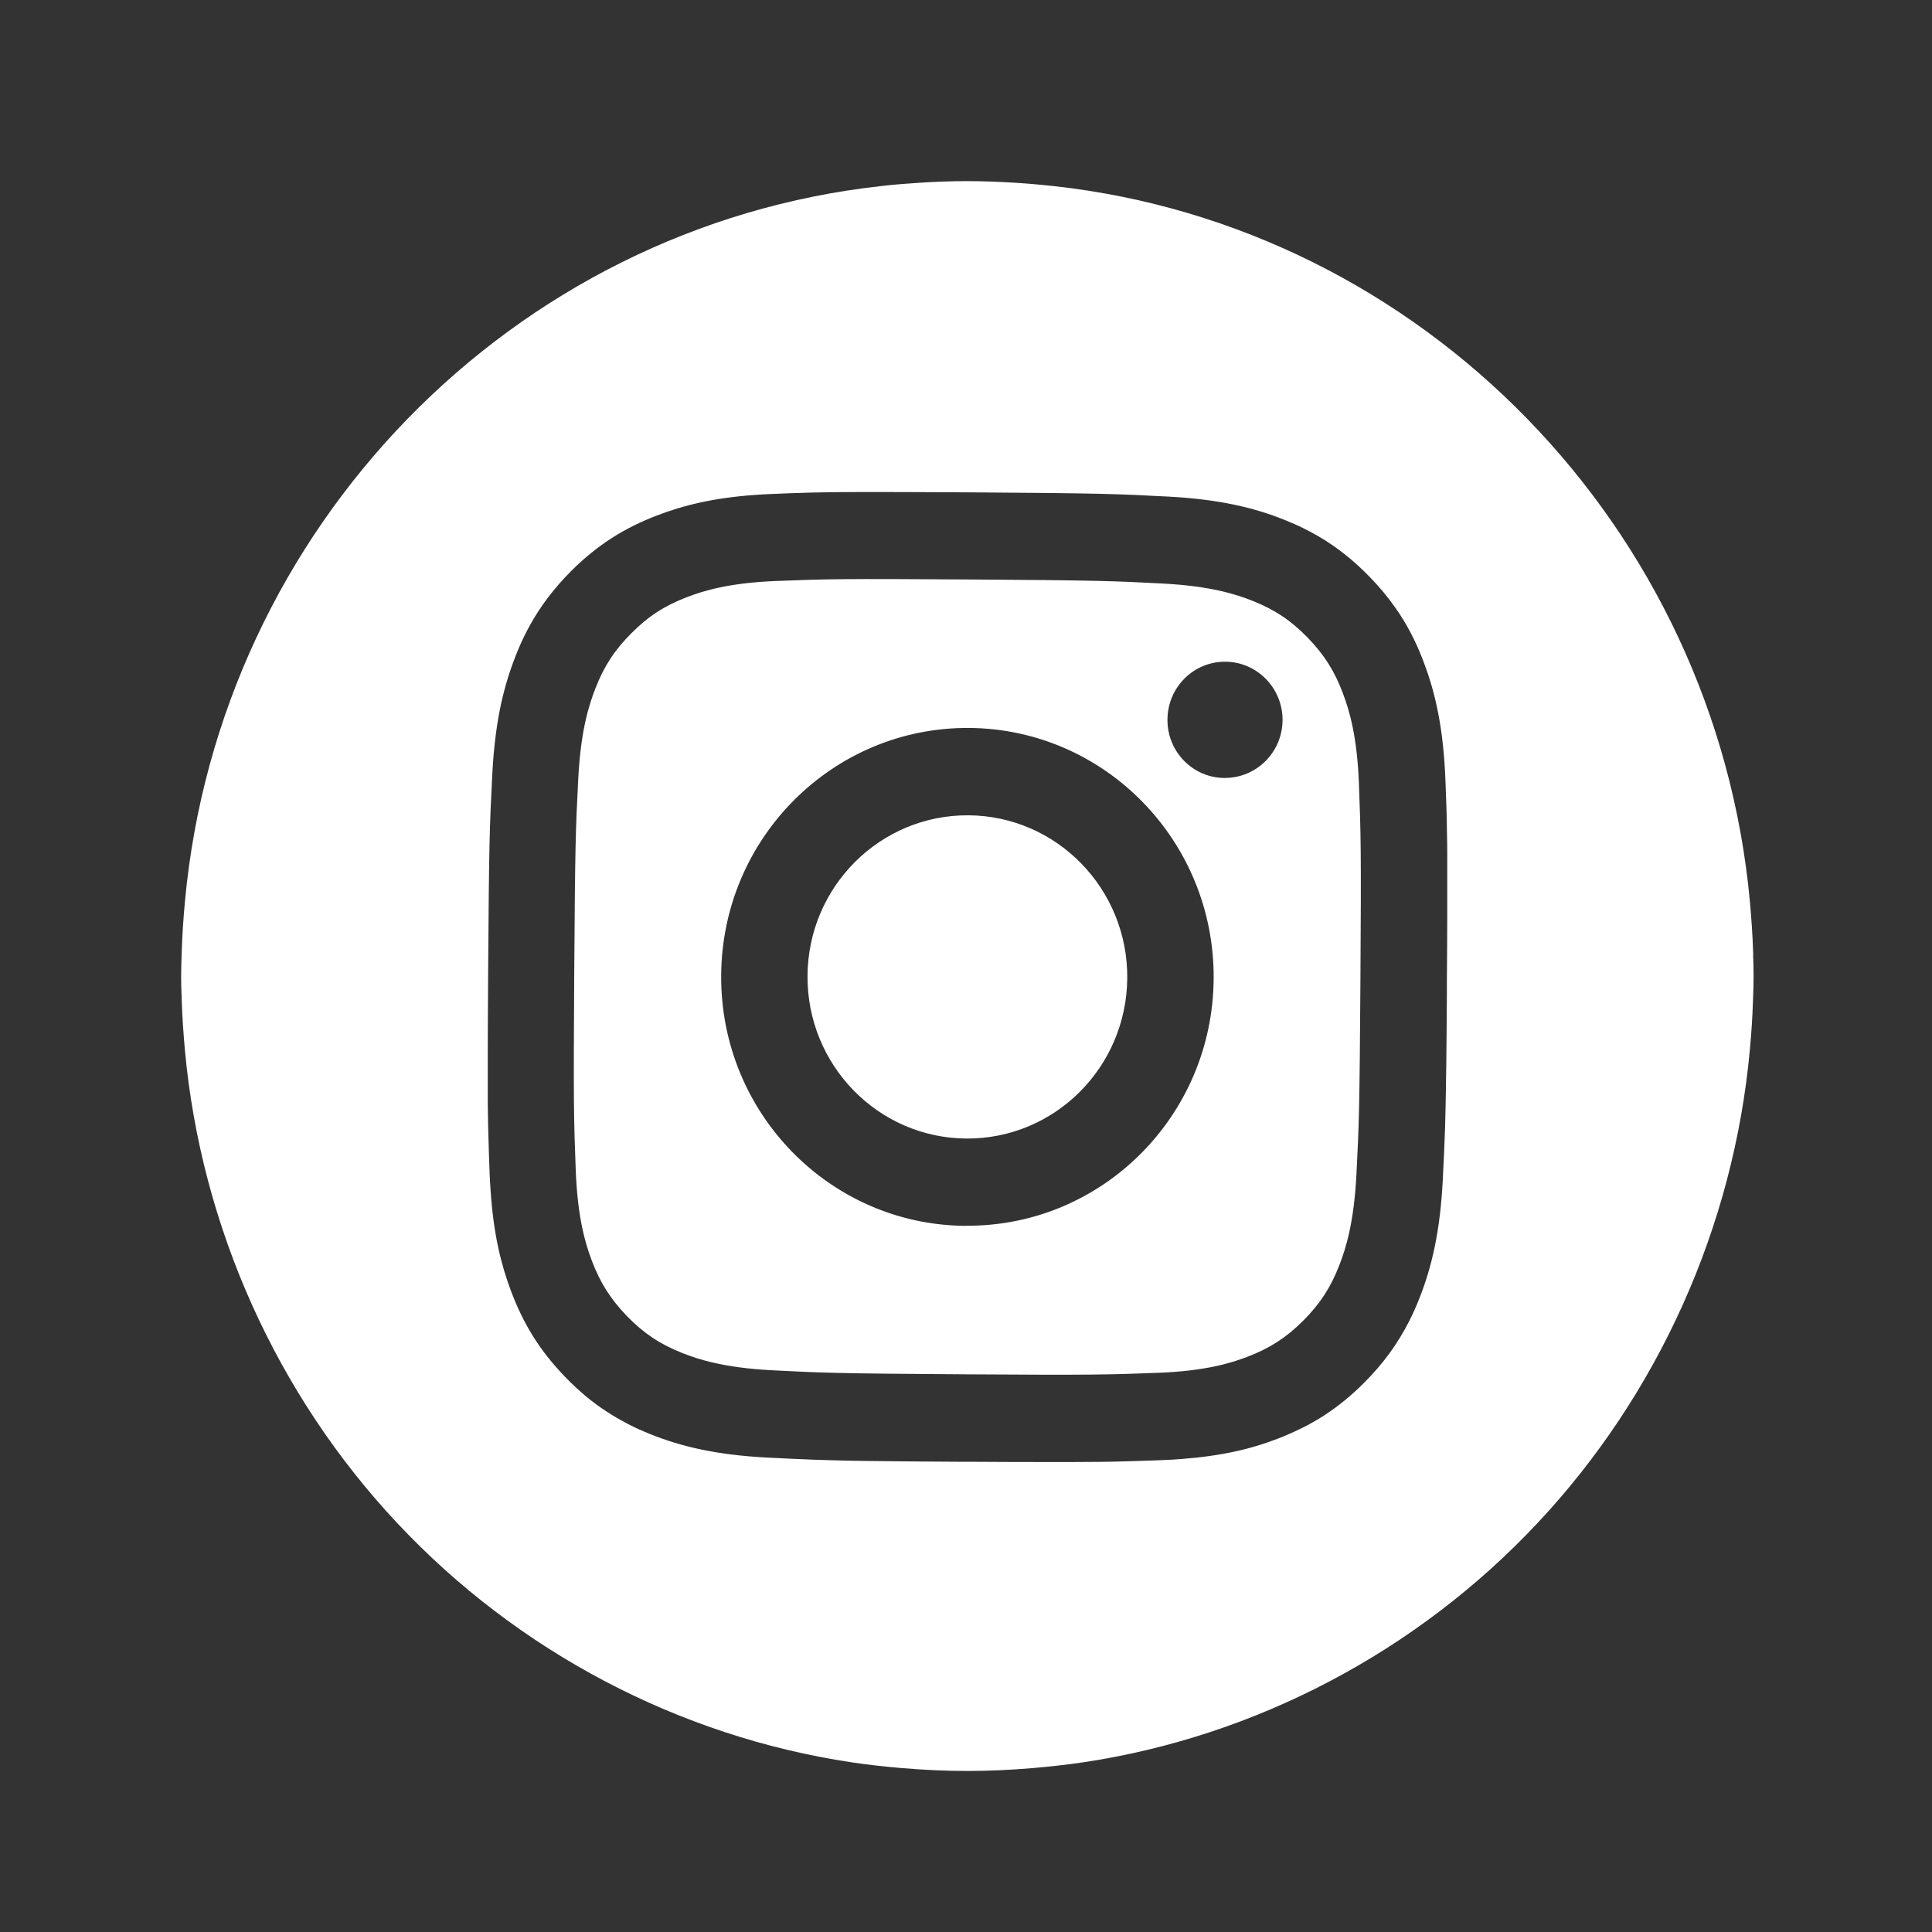 <svg width="32" height="32" viewBox="0 0 32 32" fill="none" xmlns="http://www.w3.org/2000/svg">
<rect x="0" y="0" width="32" height="32" fill="#333333" stroke="none"/>
<path d="M22.244 11.487C22.103 11.11 21.931 10.842 21.657 10.559C21.38 10.276 21.117 10.1 20.747 9.952C20.468 9.841 20.047 9.708 19.274 9.666C18.436 9.622 18.185 9.612 16.065 9.598C13.945 9.584 13.694 9.59 12.856 9.623C12.082 9.654 11.66 9.782 11.379 9.89C11.007 10.033 10.741 10.205 10.461 10.485C10.182 10.764 10.007 11.029 9.861 11.404C9.751 11.687 9.618 12.111 9.578 12.893C9.534 13.74 9.525 13.994 9.511 16.137C9.497 18.282 9.504 18.536 9.536 19.381C9.566 20.164 9.693 20.59 9.8 20.874C9.941 21.249 10.113 21.517 10.387 21.802C10.664 22.085 10.927 22.261 11.297 22.409C11.577 22.52 11.997 22.653 12.77 22.695C13.607 22.739 13.859 22.749 15.979 22.763C18.1 22.777 18.352 22.769 19.189 22.738C19.962 22.707 20.385 22.579 20.665 22.471C21.037 22.328 21.303 22.155 21.583 21.877C21.862 21.597 22.037 21.332 22.183 20.957C22.293 20.674 22.425 20.25 22.466 19.467C22.51 18.62 22.519 18.366 22.533 16.223C22.547 14.079 22.54 13.825 22.508 12.979C22.478 12.195 22.351 11.77 22.244 11.487ZM15.996 20.304C13.744 20.29 11.929 18.432 11.945 16.154C11.959 13.878 13.798 12.043 16.049 12.057C18.301 12.072 20.116 13.93 20.102 16.207C20.088 18.485 18.25 20.318 15.998 20.302L15.996 20.304ZM20.283 12.886C19.757 12.883 19.332 12.45 19.337 11.917C19.34 11.385 19.769 10.956 20.296 10.96C20.822 10.963 21.246 11.398 21.243 11.928C21.24 12.461 20.809 12.888 20.283 12.885V12.886Z" fill="white"/>
<path d="M16.04 13.504C14.579 13.494 13.384 14.684 13.375 16.163C13.366 17.642 14.544 18.848 16.006 18.858C17.469 18.867 18.661 17.677 18.671 16.198C18.68 14.719 17.502 13.514 16.04 13.504Z" fill="white"/>
<path d="M29.039 15.817L29.036 15.738C29.028 15.493 29.011 15.237 28.984 14.934C28.414 8.737 23.561 3.751 17.443 3.081C17.236 3.059 17.025 3.04 16.818 3.027C16.526 3.01 16.266 3 16.023 3C15.779 3 15.52 3.008 15.227 3.027C15.02 3.04 14.809 3.057 14.602 3.081C8.486 3.751 3.633 8.737 3.063 14.934C3.035 15.239 3.019 15.493 3.011 15.738L3.008 15.816C3.005 15.927 3 16.044 3 16.165C3 16.286 3.003 16.403 3.008 16.507L3.011 16.594C3.019 16.837 3.036 17.093 3.063 17.398C3.332 20.318 4.581 23.099 6.583 25.231C8.577 27.357 11.249 28.761 14.101 29.189C14.362 29.228 14.632 29.259 14.927 29.284C15.691 29.349 16.354 29.349 17.118 29.284C17.412 29.259 17.682 29.227 17.945 29.189C20.798 28.761 23.468 27.357 25.462 25.231C27.464 23.099 28.714 20.318 28.982 17.398C29.011 17.093 29.026 16.839 29.034 16.596L29.037 16.516C29.041 16.411 29.045 16.292 29.045 16.167C29.045 16.041 29.041 15.922 29.037 15.817H29.039ZM23.938 18.546C23.938 18.591 23.935 18.635 23.935 18.677C23.925 18.974 23.913 19.215 23.897 19.544C23.853 20.397 23.715 20.98 23.515 21.49C23.463 21.622 23.409 21.749 23.346 21.871C23.16 22.24 22.923 22.574 22.59 22.907C22.382 23.115 22.173 23.285 21.956 23.428C21.884 23.476 21.812 23.52 21.736 23.562C21.677 23.595 21.617 23.627 21.556 23.657C21.433 23.717 21.308 23.773 21.177 23.824C21.065 23.867 20.952 23.907 20.833 23.943C20.594 24.016 20.332 24.075 20.033 24.116C19.884 24.137 19.723 24.154 19.552 24.167C19.455 24.175 19.353 24.18 19.247 24.184C19.167 24.188 19.093 24.191 19.023 24.192C18.975 24.194 18.928 24.196 18.883 24.197C18.815 24.199 18.748 24.202 18.682 24.203C18.408 24.212 18.13 24.216 17.707 24.216C17.648 24.216 17.583 24.216 17.517 24.216C17.303 24.216 17.053 24.216 16.758 24.215C16.581 24.215 16.386 24.213 16.169 24.212C16.104 24.212 16.04 24.212 15.972 24.212C15.702 24.21 15.463 24.208 15.248 24.207C15.086 24.207 14.938 24.203 14.803 24.203C14.712 24.203 14.627 24.202 14.547 24.2C14.426 24.2 14.316 24.197 14.214 24.196C14.044 24.192 13.898 24.191 13.764 24.186C13.659 24.183 13.562 24.181 13.469 24.177C13.214 24.167 12.991 24.156 12.701 24.142C11.855 24.097 11.278 23.957 10.776 23.756C10.645 23.703 10.519 23.648 10.398 23.584C10.277 23.52 10.159 23.454 10.043 23.377C9.812 23.227 9.592 23.044 9.374 22.82C8.935 22.37 8.667 21.921 8.467 21.392C8.297 20.944 8.176 20.44 8.128 19.749C8.12 19.651 8.115 19.547 8.11 19.441C8.106 19.334 8.103 19.236 8.099 19.142C8.098 19.095 8.096 19.05 8.095 19.004C8.087 18.777 8.082 18.562 8.079 18.281C8.079 18.226 8.079 18.167 8.079 18.105C8.079 18.075 8.079 18.043 8.079 18.009C8.079 17.944 8.079 17.876 8.079 17.803C8.079 17.766 8.079 17.73 8.079 17.69C8.079 17.593 8.079 17.491 8.079 17.38C8.079 17.047 8.082 16.64 8.085 16.13C8.099 13.949 8.11 13.677 8.154 12.821C8.178 12.354 8.231 11.968 8.305 11.631C8.351 11.429 8.403 11.243 8.464 11.07C8.488 11.004 8.511 10.938 8.536 10.875C8.561 10.81 8.588 10.745 8.616 10.681C8.665 10.57 8.719 10.462 8.777 10.357C8.951 10.042 9.17 9.75 9.46 9.458C9.905 9.015 10.35 8.743 10.873 8.541C11.316 8.37 11.814 8.247 12.498 8.198C12.595 8.19 12.697 8.185 12.803 8.181C12.908 8.176 13.005 8.173 13.098 8.169C13.331 8.161 13.535 8.155 13.79 8.152C13.942 8.15 14.112 8.149 14.316 8.149C14.384 8.149 14.456 8.149 14.531 8.149C14.912 8.149 15.402 8.152 16.076 8.155C18.234 8.169 18.504 8.181 19.351 8.225C20.196 8.27 20.773 8.409 21.276 8.611C21.391 8.657 21.501 8.705 21.608 8.759C21.93 8.919 22.224 9.118 22.513 9.386C22.568 9.437 22.623 9.491 22.678 9.547C22.843 9.715 22.983 9.884 23.105 10.057C23.155 10.128 23.204 10.201 23.248 10.274C23.382 10.495 23.492 10.726 23.584 10.975C23.778 11.486 23.908 12.071 23.941 12.926C23.946 13.066 23.951 13.191 23.955 13.312C23.955 13.352 23.959 13.391 23.959 13.431C23.962 13.544 23.965 13.655 23.966 13.776C23.97 13.901 23.971 14.038 23.971 14.194C23.971 14.246 23.971 14.3 23.971 14.357C23.971 14.422 23.971 14.491 23.971 14.564C23.971 14.745 23.971 14.953 23.971 15.196C23.971 15.487 23.968 15.828 23.965 16.238C23.965 16.306 23.965 16.373 23.965 16.437C23.963 16.694 23.962 16.924 23.96 17.129C23.96 17.233 23.959 17.329 23.957 17.42C23.957 17.557 23.954 17.682 23.952 17.798C23.952 17.874 23.951 17.948 23.949 18.016C23.948 18.119 23.946 18.213 23.944 18.302C23.943 18.389 23.941 18.472 23.938 18.548V18.546Z" fill="white"/>
</svg>
